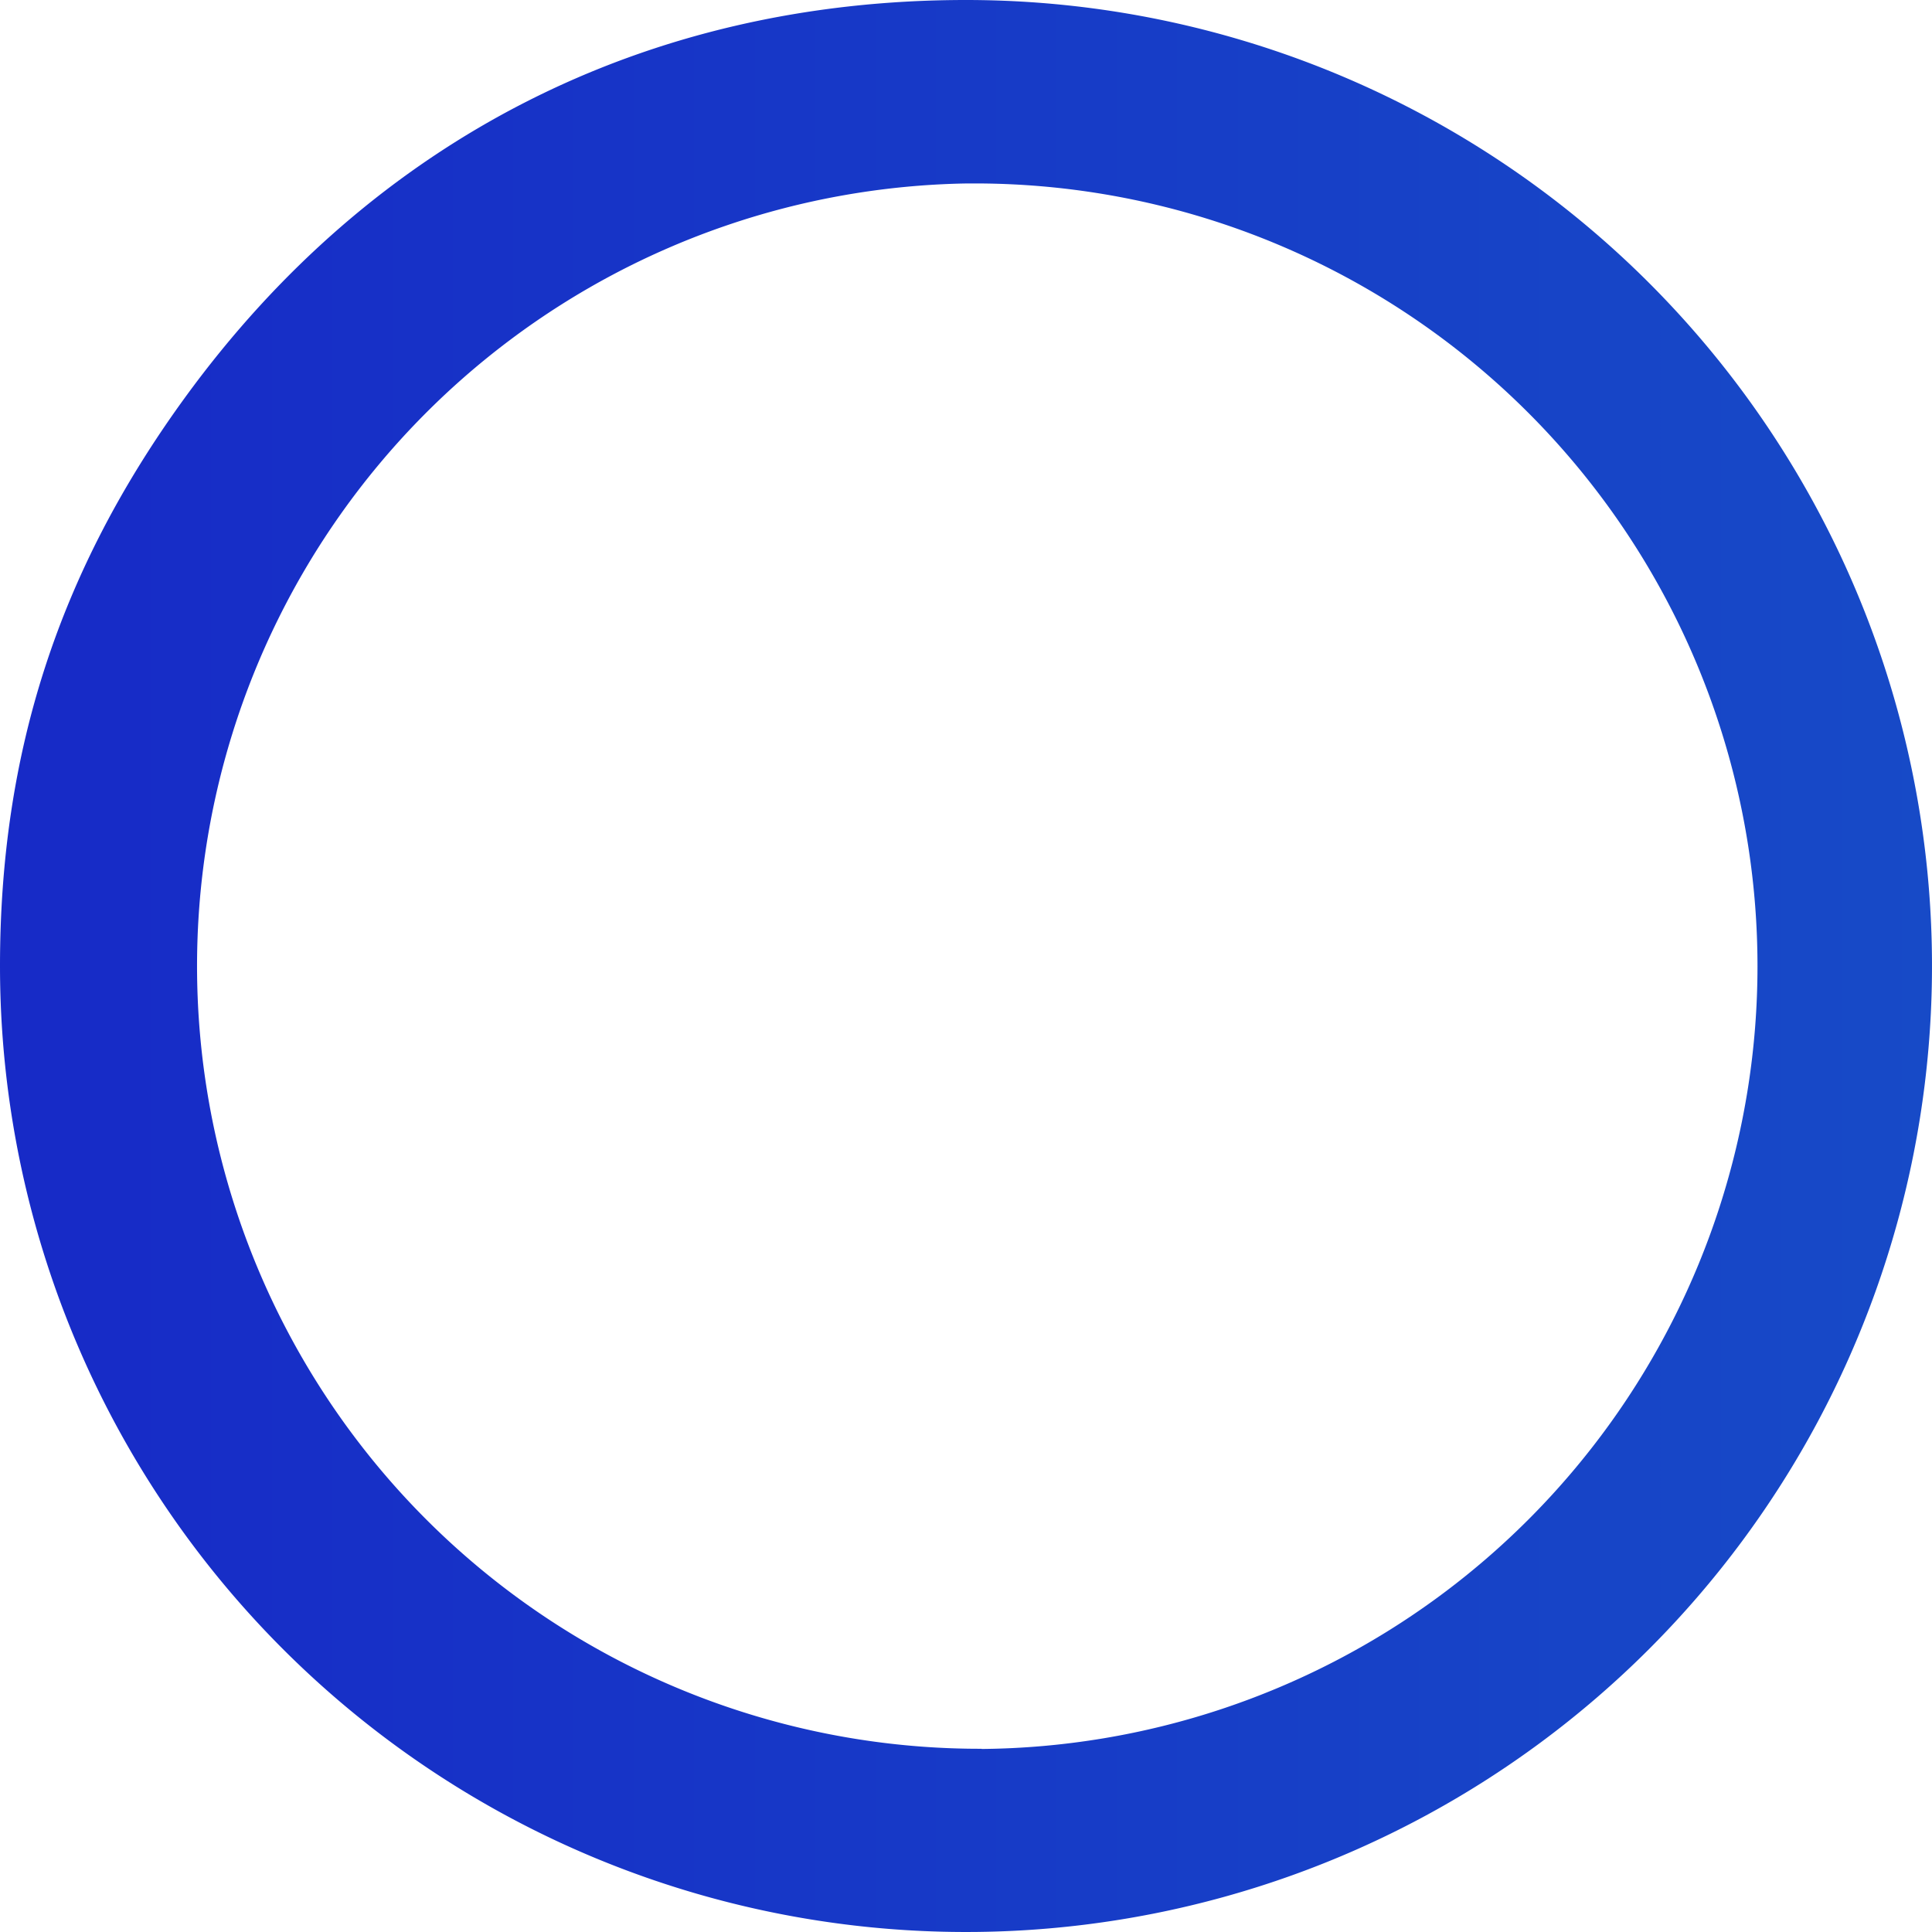 <?xml version="1.0" encoding="UTF-8"?> <svg xmlns="http://www.w3.org/2000/svg" xmlns:xlink="http://www.w3.org/1999/xlink" viewBox="0 0 313.28 313.29"> <defs> <style>.cls-1{fill:url(#linear-gradient);}</style> <linearGradient id="linear-gradient" y1="156.64" x2="313.28" y2="156.64" gradientUnits="userSpaceOnUse"> <stop offset="0" stop-color="#172ac7"></stop> <stop offset="1" stop-color="#174ac7"></stop> </linearGradient> </defs> <title>Asset 3</title> <g id="Layer_2" data-name="Layer 2"> <g id="Layer_1-2" data-name="Layer 1"> <path class="cls-1" d="M156.64,0C104.74,0,60.43,22.58,29.92,64.57,9.58,92.57,0,122,0,156.65A156.64,156.64,0,1,0,156.64,0Zm2.54,283.57a126.92,126.92,0,0,1-2.54-253.82c.85,0,1.69,0,2.54,0a126.93,126.93,0,0,1,0,253.85Z"></path> </g> </g> </svg> 